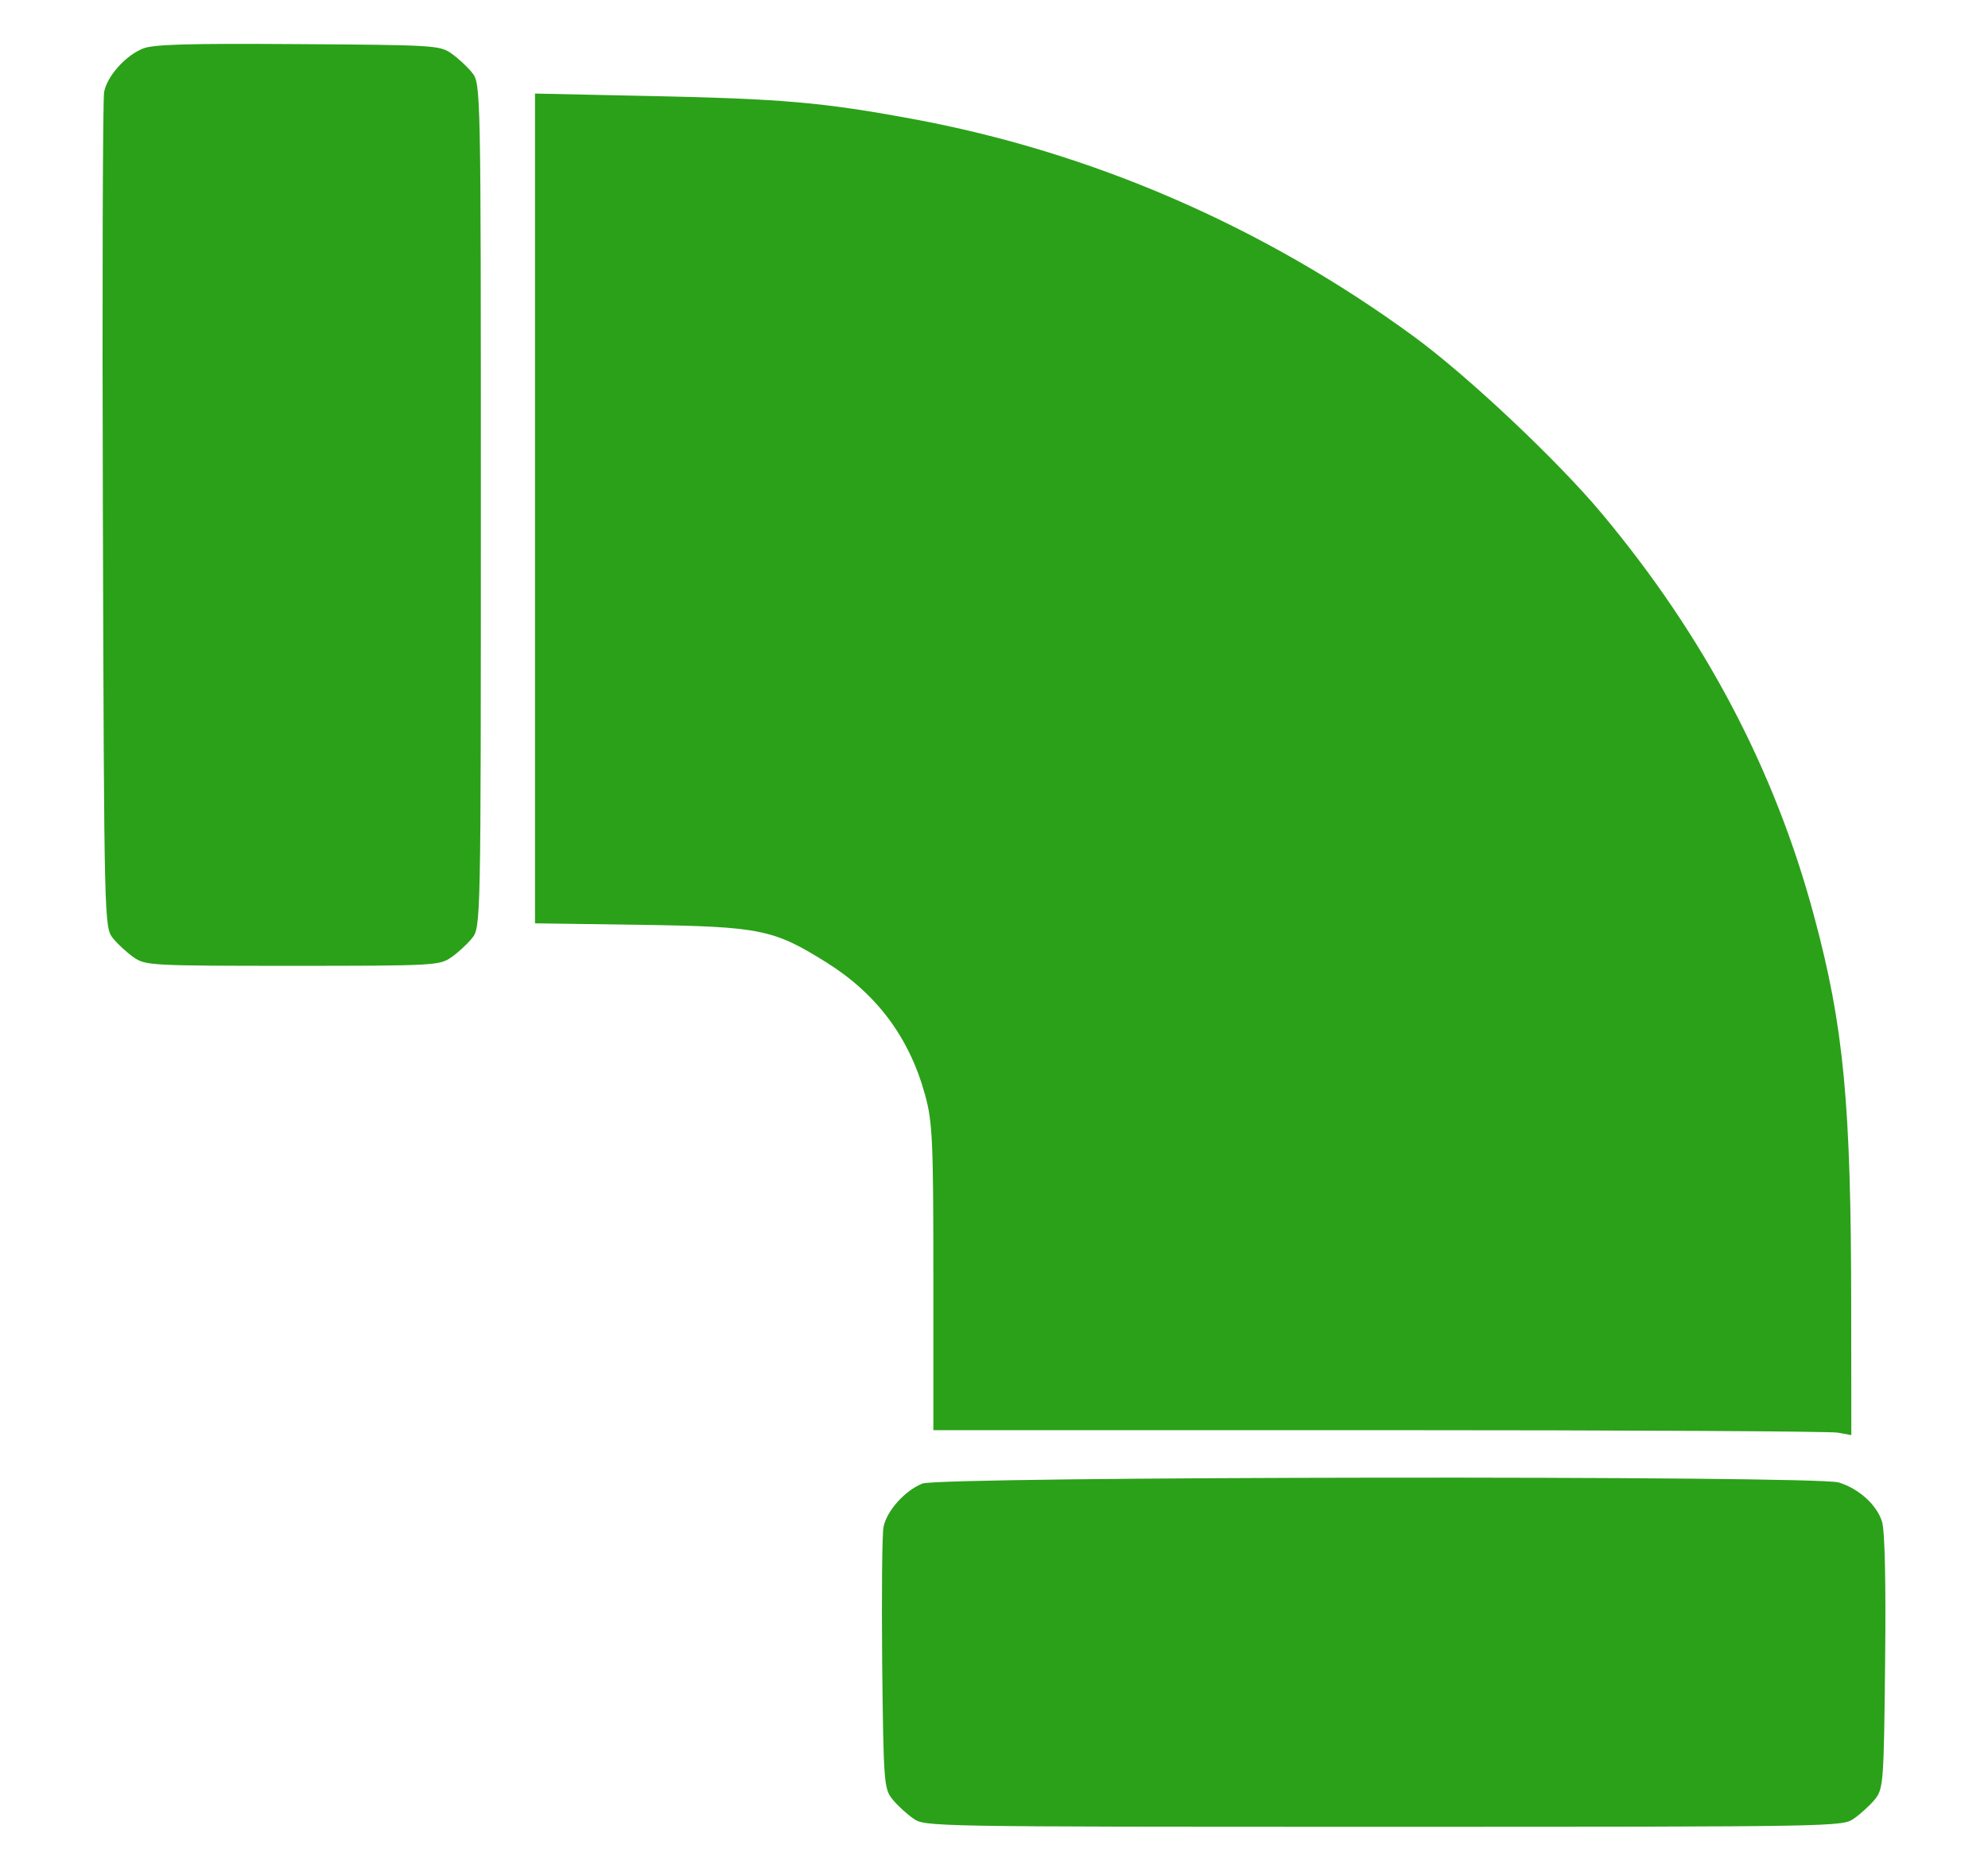 <svg width="16" height="15" viewBox="0 0 16 15" fill="none" xmlns="http://www.w3.org/2000/svg">
  <path fill-rule="evenodd" clip-rule="evenodd" d="M1.15 0.391C1.009 0.448 0.863 0.612 0.838 0.74C0.827 0.797 0.822 2.333 0.828 4.153C0.838 7.439 0.839 7.464 0.91 7.552C0.949 7.6 1.025 7.67 1.078 7.706C1.171 7.77 1.217 7.773 2.354 7.773C3.491 7.773 3.537 7.77 3.63 7.706C3.683 7.67 3.759 7.6 3.798 7.552C3.87 7.463 3.87 7.447 3.87 4.067C3.87 0.688 3.87 0.671 3.798 0.583C3.759 0.534 3.683 0.465 3.63 0.428C3.538 0.365 3.484 0.362 2.395 0.355C1.501 0.349 1.233 0.357 1.15 0.391ZM4.306 4.092V7.431L5.151 7.443C6.12 7.457 6.225 7.479 6.652 7.746C7.056 7.999 7.317 8.348 7.444 8.807C7.505 9.027 7.512 9.169 7.512 10.28V11.51H11.097C13.069 11.51 14.731 11.519 14.791 11.53L14.9 11.55L14.899 10.511C14.898 8.878 14.839 8.259 14.6 7.372C14.284 6.193 13.718 5.121 12.891 4.132C12.536 3.707 11.812 3.025 11.38 2.709C10.17 1.823 8.786 1.222 7.338 0.956C6.618 0.823 6.292 0.795 5.238 0.773L4.306 0.753V4.092ZM7.423 11.94C7.283 11.996 7.136 12.16 7.111 12.289C7.099 12.345 7.095 12.842 7.1 13.392C7.111 14.344 7.114 14.397 7.183 14.481C7.222 14.53 7.298 14.599 7.351 14.636C7.447 14.701 7.465 14.702 11.136 14.702C14.808 14.702 14.826 14.701 14.921 14.636C14.974 14.599 15.05 14.53 15.09 14.481C15.158 14.397 15.162 14.344 15.172 13.376C15.179 12.737 15.17 12.318 15.147 12.246C15.104 12.11 14.961 11.981 14.799 11.931C14.613 11.874 7.566 11.882 7.423 11.94Z" fill="#2BA119"/>
</svg>